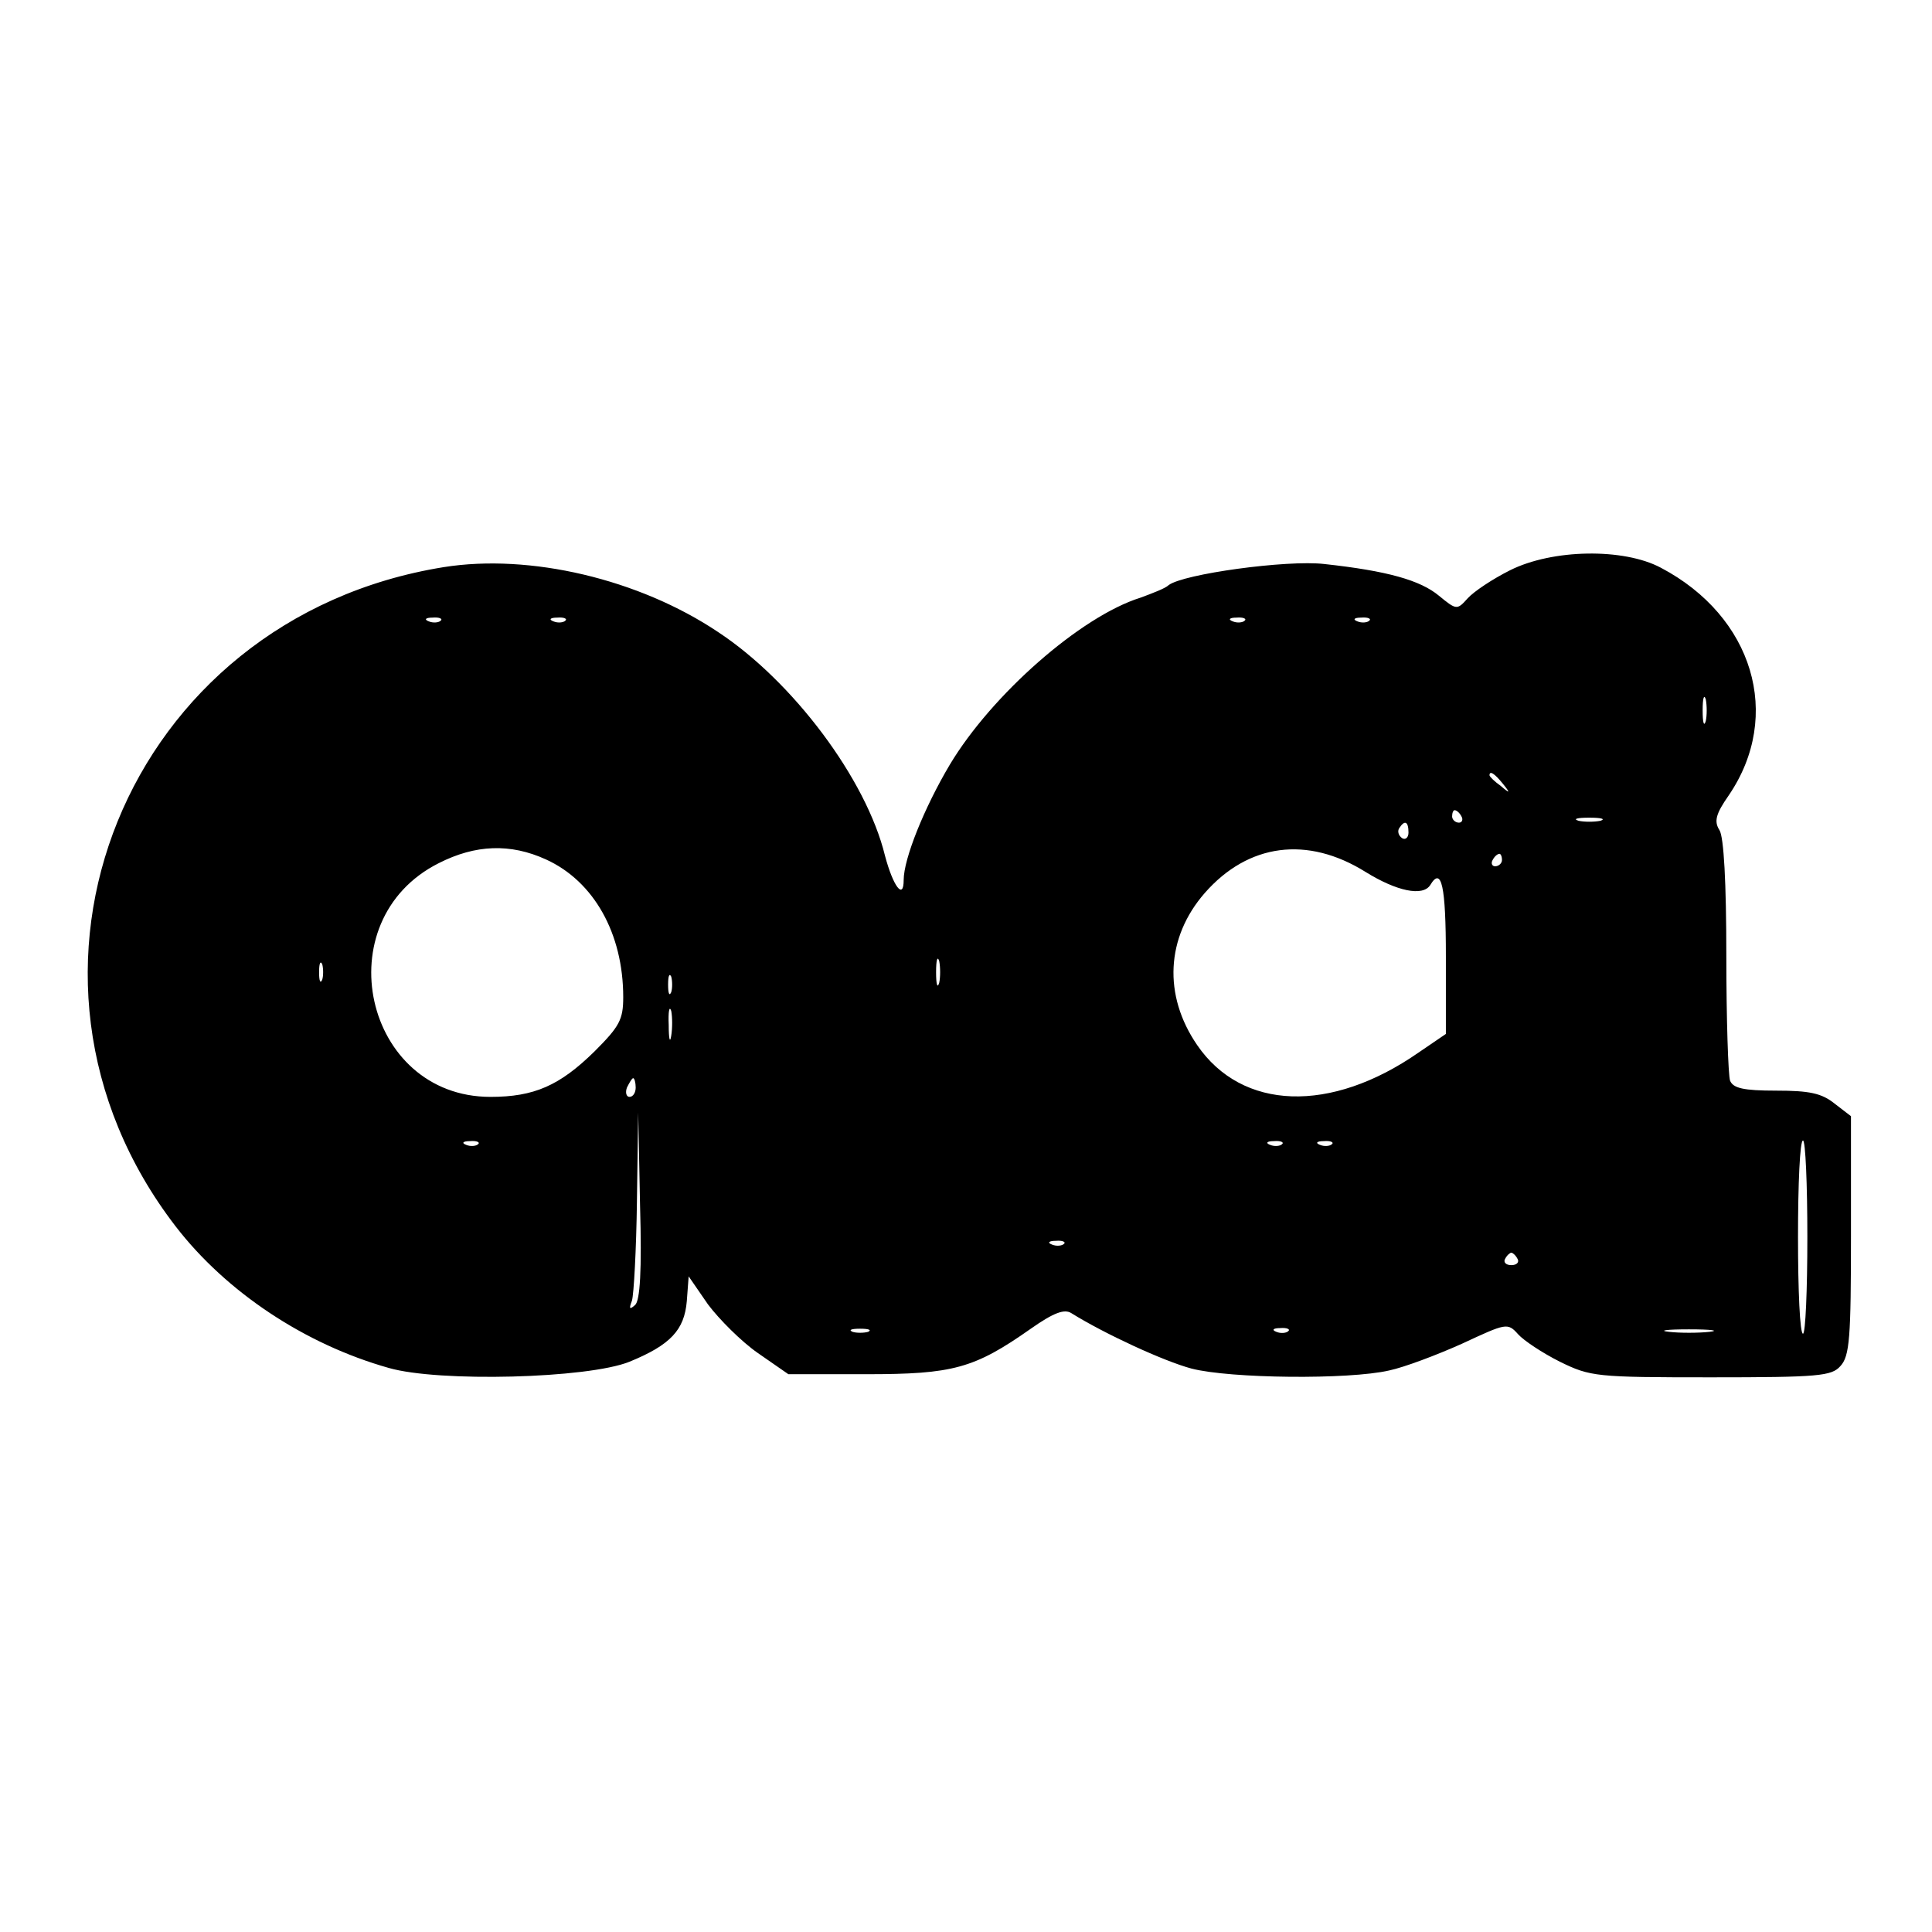 <?xml version="1.0" standalone="no"?>
<!DOCTYPE svg PUBLIC "-//W3C//DTD SVG 20010904//EN"
 "http://www.w3.org/TR/2001/REC-SVG-20010904/DTD/svg10.dtd">
<svg version="1.0" xmlns="http://www.w3.org/2000/svg"
 width="310pt" height="310pt" viewBox="0 0 310 310"
 preserveAspectRatio="xMidYMid meet">
<g transform="translate(0,310) scale(0.1,-0.1)"
fill="#000000" stroke="none">
<path d="M2423 2185 c-28 -14 -58 -34 -68 -45 -17 -19 -18 -19 -46 4 -30 25
-83 40 -184 51 -60 7 -227 -16 -250 -34 -5 -5 -26 -13 -45 -20 -96 -30 -239
-156 -306 -268 -41 -69 -74 -151 -74 -185 0 -33 -17 -10 -30 39 -30 123 -148
280 -268 359 -127 85 -302 126 -440 104 -510 -82 -742 -653 -430 -1058 81
-105 207 -189 342 -227 80 -23 319 -17 386 10 66 27 88 51 92 97 l3 40 31 -45
c18 -24 54 -60 80 -78 l49 -34 125 0 c139 0 173 9 264 73 37 26 54 32 65 25
53 -33 148 -77 193 -89 62 -16 252 -18 317 -3 24 5 77 25 117 43 71 33 73 34
90 15 9 -10 39 -30 67 -44 49 -24 58 -25 242 -25 173 0 194 2 208 18 15 16 17
46 17 210 l0 191 -26 20 c-21 17 -41 21 -94 21 -53 0 -69 4 -74 16 -3 9 -6 99
-6 200 0 118 -4 191 -11 202 -9 14 -6 26 15 56 87 128 39 287 -109 365 -60 32
-174 30 -242 -4z m-1716 -81 c-3 -3 -12 -4 -19 -1 -8 3 -5 6 6 6 11 1 17 -2
13 -5z m200 0 c-3 -3 -12 -4 -19 -1 -8 3 -5 6 6 6 11 1 17 -2 13 -5z m1090 0
c-3 -3 -12 -4 -19 -1 -8 3 -5 6 6 6 11 1 17 -2 13 -5z m200 0 c-3 -3 -12 -4
-19 -1 -8 3 -5 6 6 6 11 1 17 -2 13 -5z m540 -161 c-3 -10 -5 -2 -5 17 0 19 2
27 5 18 2 -10 2 -26 0 -35z m-326 -100 c13 -16 12 -17 -3 -4 -10 7 -18 15 -18
17 0 8 8 3 21 -13z m-66 -53 c3 -5 1 -10 -4 -10 -6 0 -11 5 -11 10 0 6 2 10 4
10 3 0 8 -4 11 -10z m223 -7 c-10 -2 -26 -2 -35 0 -10 3 -2 5 17 5 19 0 27 -2
18 -5z m-308 -19 c0 -8 -5 -12 -10 -9 -6 4 -8 11 -5 16 9 14 15 11 15 -7z
m-1384 -43 c77 -35 124 -119 124 -221 0 -36 -6 -47 -46 -87 -56 -55 -97 -73
-167 -73 -203 0 -266 283 -83 375 59 30 115 32 172 6z m1315 -20 c50 -31 92
-40 104 -21 18 30 25 -1 25 -115 l0 -124 -44 -30 c-141 -98 -283 -93 -355 12
-55 80 -50 173 12 244 70 80 165 92 258 34z m219 19 c0 -5 -5 -10 -11 -10 -5
0 -7 5 -4 10 3 6 8 10 11 10 2 0 4 -4 4 -10z m-903 -197 c-3 -10 -5 -2 -5 17
0 19 2 27 5 18 2 -10 2 -26 0 -35z m-990 5 c-3 -7 -5 -2 -5 12 0 14 2 19 5 13
2 -7 2 -19 0 -25z m560 -20 c-3 -7 -5 -2 -5 12 0 14 2 19 5 13 2 -7 2 -19 0
-25z m0 -70 c-2 -13 -4 -5 -4 17 -1 22 1 32 4 23 2 -10 2 -28 0 -40z m-57 -83
c0 -8 -4 -15 -10 -15 -5 0 -7 7 -4 15 4 8 8 15 10 15 2 0 4 -7 4 -15z m-1
-349 c-9 -8 -10 -6 -5 7 3 10 7 82 8 160 l2 142 3 -149 c3 -105 0 -153 -8
-160z m-252 258 c-3 -3 -12 -4 -19 -1 -8 3 -5 6 6 6 11 1 17 -2 13 -5z m1290
0 c-3 -3 -12 -4 -19 -1 -8 3 -5 6 6 6 11 1 17 -2 13 -5z m80 0 c-3 -3 -12 -4
-19 -1 -8 3 -5 6 6 6 11 1 17 -2 13 -5z m763 -149 c0 -85 -3 -155 -7 -155 -5
0 -8 70 -8 155 0 85 3 155 8 155 4 0 7 -70 7 -155z m-1193 -11 c-3 -3 -12 -4
-19 -1 -8 3 -5 6 6 6 11 1 17 -2 13 -5z m728 -24 c3 -5 -1 -10 -10 -10 -9 0
-13 5 -10 10 3 6 8 10 10 10 2 0 7 -4 10 -10z m-1042 -117 c-7 -2 -19 -2 -25
0 -7 3 -2 5 12 5 14 0 19 -2 13 -5z m674 1 c-3 -3 -12 -4 -19 -1 -8 3 -5 6 6
6 11 1 17 -2 13 -5z m676 -1 c-18 -2 -48 -2 -65 0 -18 2 -4 4 32 4 36 0 50 -2
33 -4z"/>
</g>
</svg>
